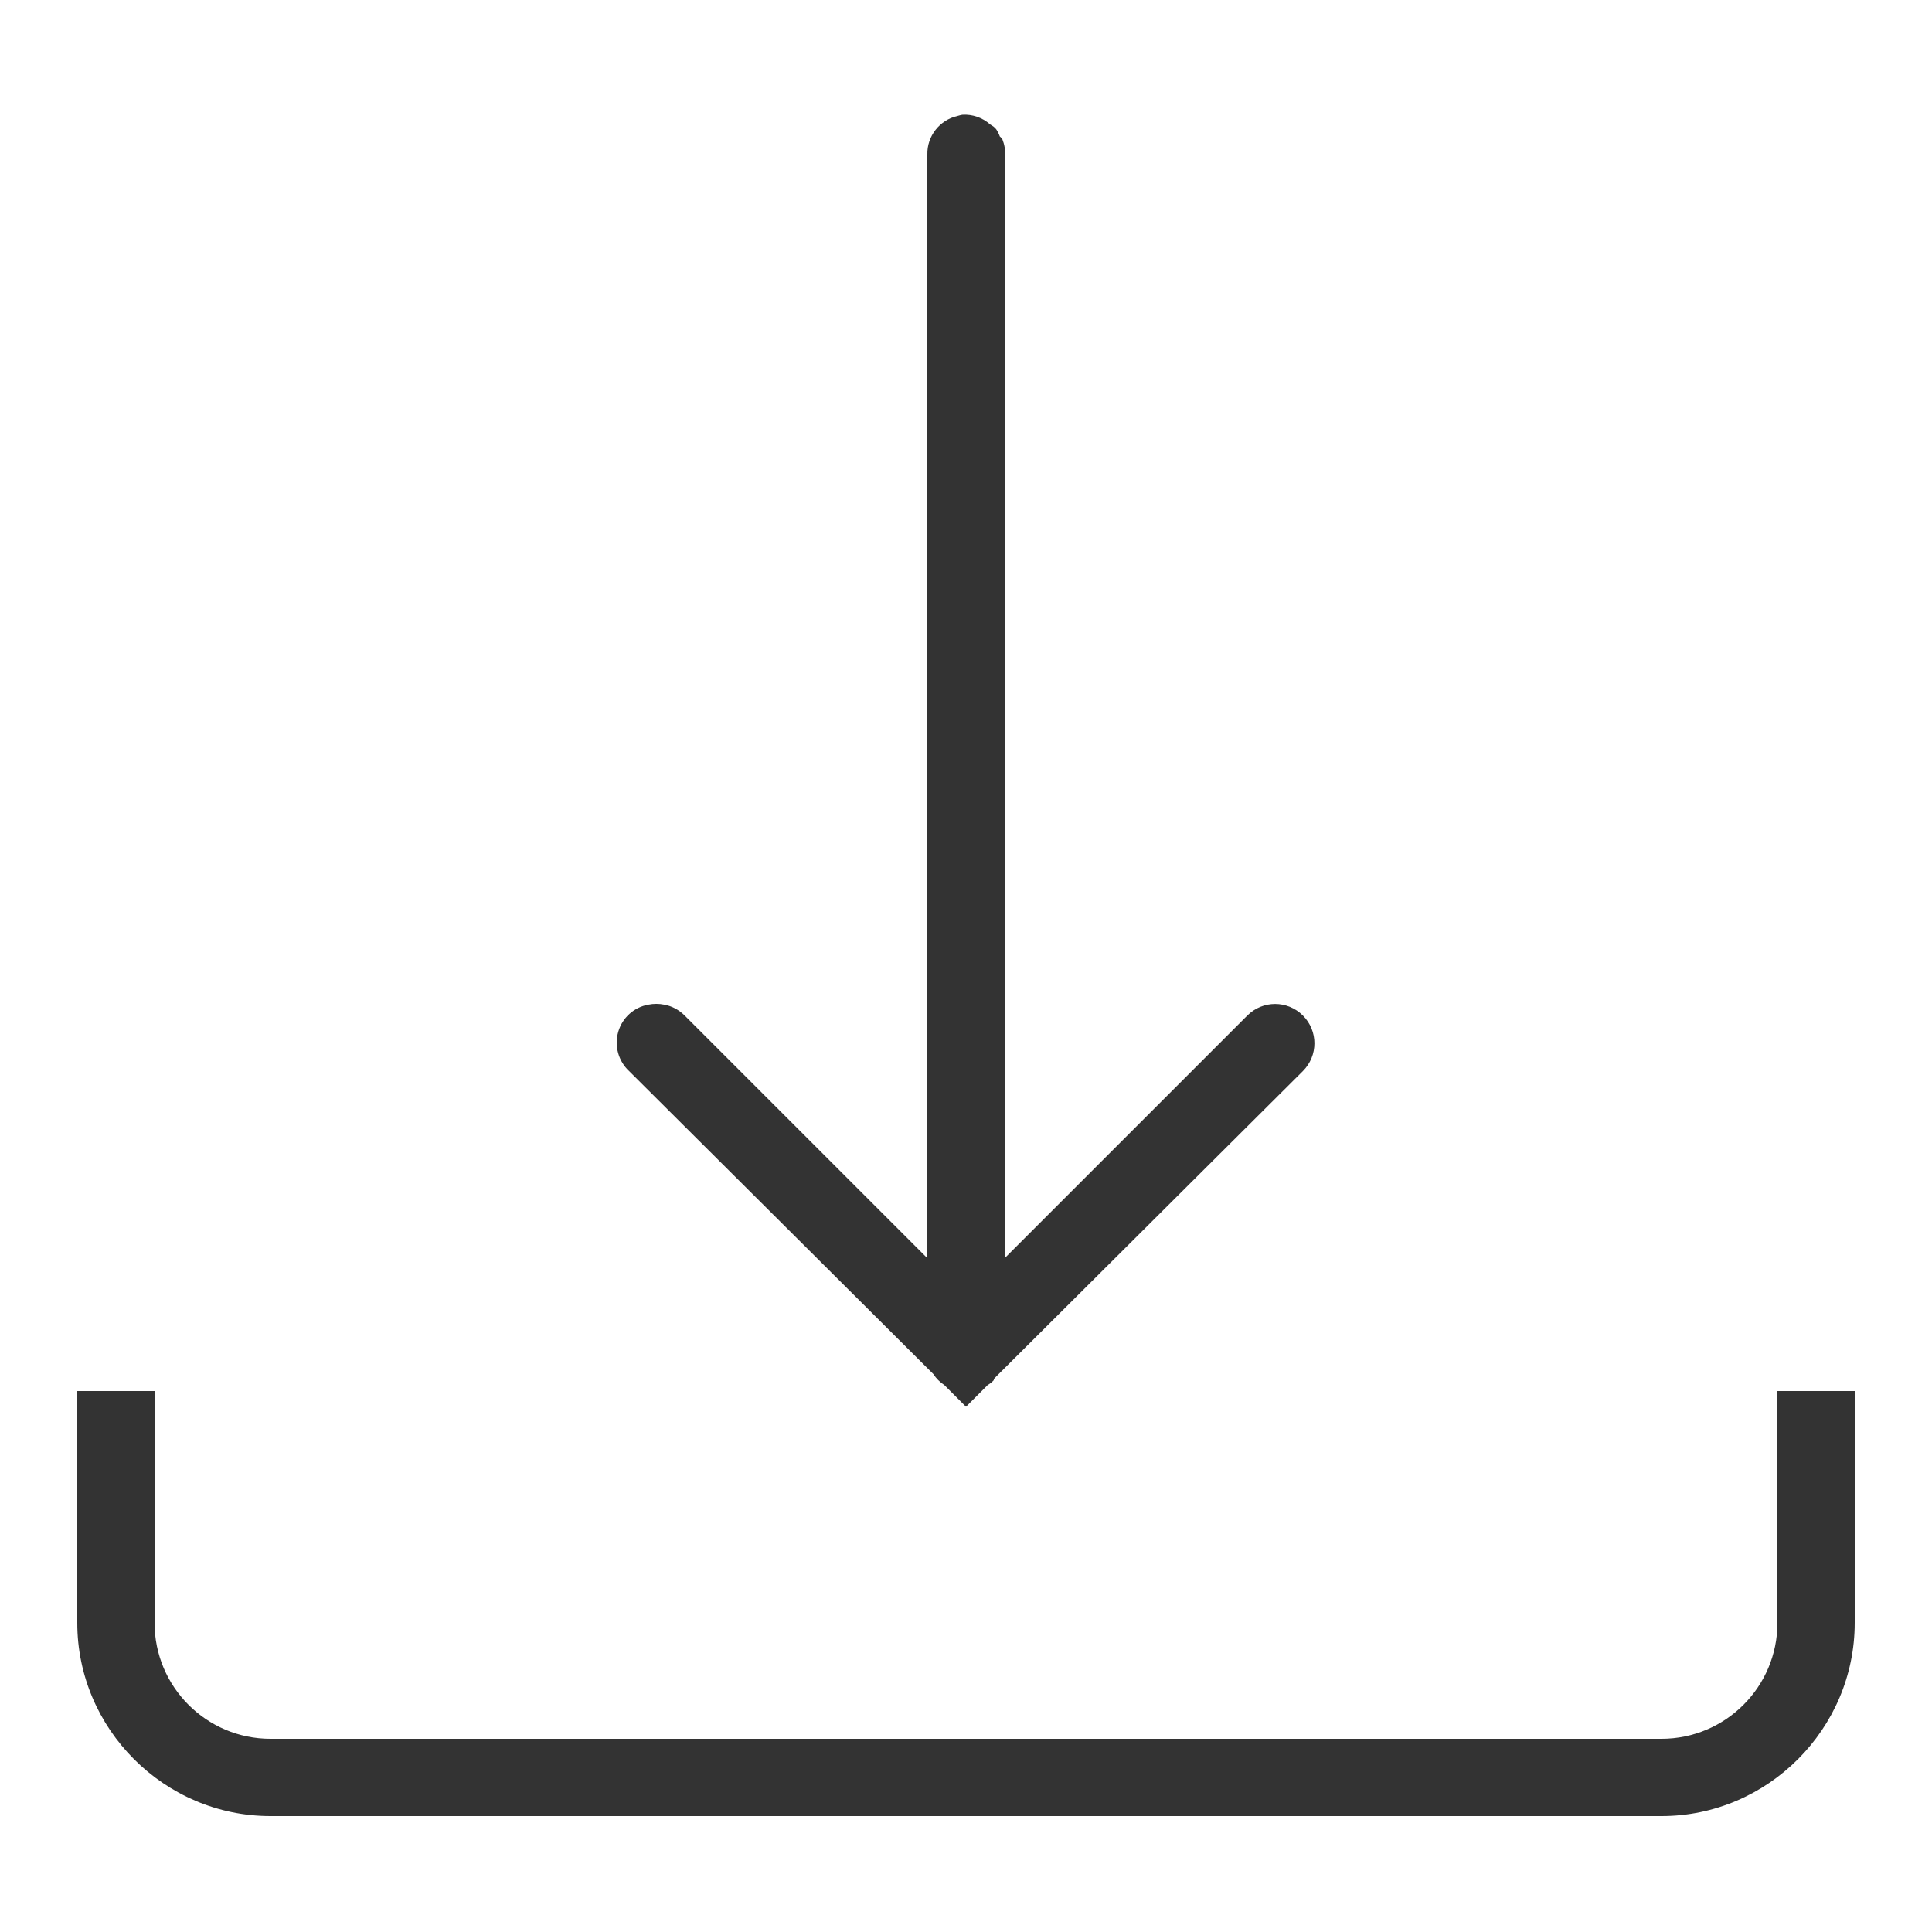 <?xml version="1.0" encoding="UTF-8"?>
<svg xmlns="http://www.w3.org/2000/svg" xmlns:xlink="http://www.w3.org/1999/xlink" viewBox="0 0 50 50" version="1.1">
<g id="surface1">
<path style="fill:#333333" d="M 24.906 2.969 C 24.863 2.977 24.82 2.988 24.781 3 C 24.316 3.105 23.988 3.523 24 4 L 24 32.562 L 17.719 26.281 C 17.574 26.137 17.391 26.035 17.188 26 C 17.055 25.973 16.914 25.973 16.781 26 C 16.406 26.066 16.105 26.34 16 26.703 C 15.895 27.07 16.004 27.461 16.281 27.719 L 24.156 35.562 C 24.23 35.676 24.324 35.77 24.438 35.844 L 25 36.406 L 25.562 35.844 C 25.594 35.824 25.625 35.805 25.656 35.781 L 25.719 35.719 C 25.719 35.707 25.719 35.699 25.719 35.688 C 25.742 35.668 25.762 35.648 25.781 35.625 L 33.719 27.719 C 34.117 27.32 34.117 26.68 33.719 26.281 C 33.32 25.883 32.68 25.883 32.281 26.281 L 26 32.562 L 26 4 C 26 3.969 26 3.938 26 3.906 C 26 3.875 26 3.844 26 3.812 C 25.988 3.738 25.965 3.664 25.938 3.594 C 25.918 3.57 25.898 3.551 25.875 3.531 C 25.852 3.465 25.82 3.402 25.781 3.344 C 25.762 3.32 25.742 3.301 25.719 3.281 C 25.688 3.258 25.656 3.238 25.625 3.219 C 25.426 3.043 25.168 2.953 24.906 2.969 Z M 2 36 L 2 42 C 2 44.746 4.254 47 7 47 L 43 47 C 45.746 47 48 44.746 48 42 L 48 36 L 46 36 L 46 42 C 46 43.656 44.656 45 43 45 L 7 45 C 5.344 45 4 43.656 4 42 L 4 36 Z "/>
</g>
</svg>
